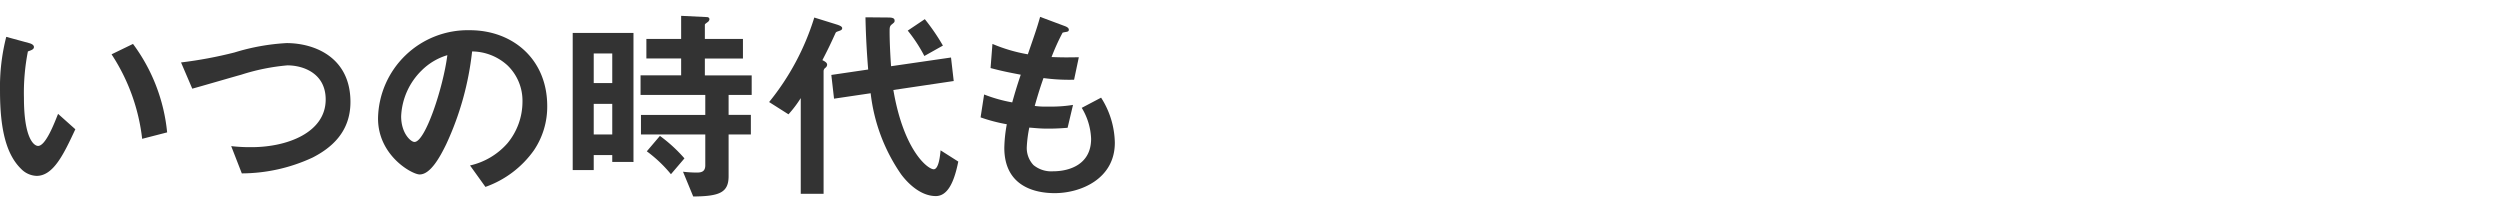 <svg xmlns="http://www.w3.org/2000/svg" xmlns:xlink="http://www.w3.org/1999/xlink" width="316" height="25" viewBox="0 0 316 25">
  <defs>
    <clipPath id="clip-path">
      <rect id="長方形_265" data-name="長方形 265" width="316" height="25" transform="translate(720 5885)" fill="#f2d1d1"/>
    </clipPath>
  </defs>
  <g id="message_text_07" transform="translate(-720 -5885)" clip-path="url(#clip-path)">
    <g id="グループ_291" data-name="グループ 291" transform="translate(-2.342 0.853)">
      <path id="パス_460" data-name="パス 460" d="M985.469,7894.261a2.867,2.867,0,0,1-1.946-.868c-1.841-1.789-2.683-4.867-2.683-9.865a25.615,25.615,0,0,1,.789-6.84l2.893.79c.184.052.606.183.606.5,0,.289-.316.394-.763.553a27.209,27.209,0,0,0-.5,5.865c0,5.131,1.263,6.078,1.789,6.078.946,0,2.025-2.79,2.525-4.053l2.183,1.948C988.916,7891.473,987.6,7894.261,985.469,7894.261Zm13.339-4.684a24.469,24.469,0,0,0-3.868-10.681l2.71-1.315a22.377,22.377,0,0,1,4.315,11.182Z" transform="translate(-258.497 -1987.883)" fill="#333"/>
      <path id="パス_461" data-name="パス 461" d="M1026.172,7892.147a21.36,21.36,0,0,1-8.944,2l-1.342-3.447a20.845,20.845,0,0,0,2.578.132c4.5,0,9.366-1.842,9.366-6.025,0-3.314-2.841-4.314-4.841-4.314a26.443,26.443,0,0,0-5.84,1.183c-.974.263-5.289,1.526-6.183,1.762l-1.42-3.314a53.049,53.049,0,0,0,6.761-1.263,27.184,27.184,0,0,1,6.577-1.183c3.526,0,8.077,1.788,8.077,7.445C1030.96,7888.963,1028.487,7890.962,1026.172,7892.147Z" transform="translate(-264.321 -1988.084)" fill="#333"/>
      <path id="パス_462" data-name="パス 462" d="M1060.491,7890.81a12.7,12.7,0,0,1-6.13,4.631l-1.947-2.71a8.874,8.874,0,0,0,4.735-2.814,8.232,8.232,0,0,0,1.894-5.236,6.2,6.2,0,0,0-1.894-4.6,6.727,6.727,0,0,0-4.473-1.763,37.36,37.36,0,0,1-3.262,11.707c-.789,1.63-2,3.842-3.367,3.842-.948,0-5.262-2.368-5.262-7.078a11.346,11.346,0,0,1,11.6-11.154c5.471,0,9.786,3.709,9.786,9.576A9.823,9.823,0,0,1,1060.491,7890.81Zm-14.154-10.126a8.61,8.61,0,0,0-2.63,5.839c0,2.132,1.21,3.236,1.684,3.236,1.367,0,3.63-6.866,4.156-10.97A7.746,7.746,0,0,0,1046.337,7880.683Z" transform="translate(-270.66 -1987.669)" fill="#333"/>
      <path id="パス_463" data-name="パス 463" d="M1076.656,7891.822v-.868h-2.342v1.9h-2.657v-17.337h7.682v16.31Zm0-13.706h-2.342v3.735h2.342Zm0,6.366h-2.342v3.867h2.342Zm14.707-1.131v2.526h2.814v2.473h-2.814v5.263c0,2.078-1.132,2.552-4.473,2.578l-1.29-3.131a16.064,16.064,0,0,0,1.737.106c.579,0,1.078-.106,1.078-.921v-3.894h-8.13v-2.473h8.13v-2.526h-8.182v-2.473h5.13v-2.131h-4.394v-2.472h4.394v-2.92l3.235.157c.185,0,.342.079.342.29a.523.523,0,0,1-.263.369c-.263.21-.316.21-.316.343v1.762h4.814v2.472h-4.814v2.131h5.919v2.473Zm-7.288,10.024a16.9,16.9,0,0,0-3.052-2.895l1.658-1.948a18.831,18.831,0,0,1,3.1,2.841Z" transform="translate(-276.925 -1987.207)" fill="#333"/>
      <path id="パス_464" data-name="パス 464" d="M1111.771,7875.268c-.448.158-.5.158-.58.317-.631,1.393-.973,2.1-1.657,3.418.316.159.6.315.6.579a.517.517,0,0,1-.237.4.534.534,0,0,0-.21.395v15.521H1106.8v-12.1a14.348,14.348,0,0,1-1.552,2.052l-2.446-1.552a31.714,31.714,0,0,0,5.709-10.682l2.894.9c.474.157.632.289.632.446C1112.034,7875.162,1111.877,7875.216,1111.771,7875.268Zm12.1,20.915c-2.183,0-3.893-2.078-4.393-2.762a22.377,22.377,0,0,1-3.841-10.234l-4.63.685-.342-3,4.657-.685c-.158-1.947-.29-4.077-.342-6.6l2.92.026c.658,0,.763.184.763.395,0,.185-.026.211-.315.447-.316.237-.316.421-.316.974s.026,2.184.185,4.34l7.576-1.1.342,2.973-7.629,1.132c1.314,7.707,4.367,10.022,5.1,10.022.658,0,.816-1.842.868-2.395l2.237,1.421C1126.161,7894.6,1125.293,7896.183,1123.872,7896.183Zm-1.447-17.705a18.893,18.893,0,0,0-2.1-3.21l2.157-1.447a26.3,26.3,0,0,1,2.288,3.341Z" transform="translate(-283.243 -1987.253)" fill="#333"/>
      <path id="パス_465" data-name="パス 465" d="M1145.7,7895.8c-2.552,0-6.366-.894-6.366-5.735a18.093,18.093,0,0,1,.315-2.973,20.675,20.675,0,0,1-3.314-.869l.447-2.893a18.746,18.746,0,0,0,3.552,1c.263-.921.5-1.789,1.078-3.5-1.632-.315-2.315-.446-3.815-.84l.237-3.053a20.057,20.057,0,0,0,4.473,1.315c.789-2.289,1.185-3.394,1.552-4.734l3.025,1.13c.211.079.606.21.606.5,0,.316-.368.237-.789.369a27.337,27.337,0,0,0-1.394,3.079c1.314.053,1.92.053,3.446.026l-.6,2.841a24.093,24.093,0,0,1-3.867-.209c-.317.894-.632,1.841-1.106,3.524a10.111,10.111,0,0,0,1.737.079,17.1,17.1,0,0,0,3.1-.21l-.684,2.893c-.395.027-1.211.106-2.5.106-1,0-1.631-.079-2.341-.132a15.915,15.915,0,0,0-.316,2.42,3.141,3.141,0,0,0,.842,2.316,3.545,3.545,0,0,0,2.473.789c2.158,0,4.814-.92,4.814-4.1a8.075,8.075,0,0,0-1.184-3.92l2.446-1.289a10.9,10.9,0,0,1,1.737,5.708C1153.3,7893.985,1149.012,7895.8,1145.7,7895.8Z" transform="translate(-290.047 -1987.24)" fill="#333"/>
    </g>
  </g>
</svg>
